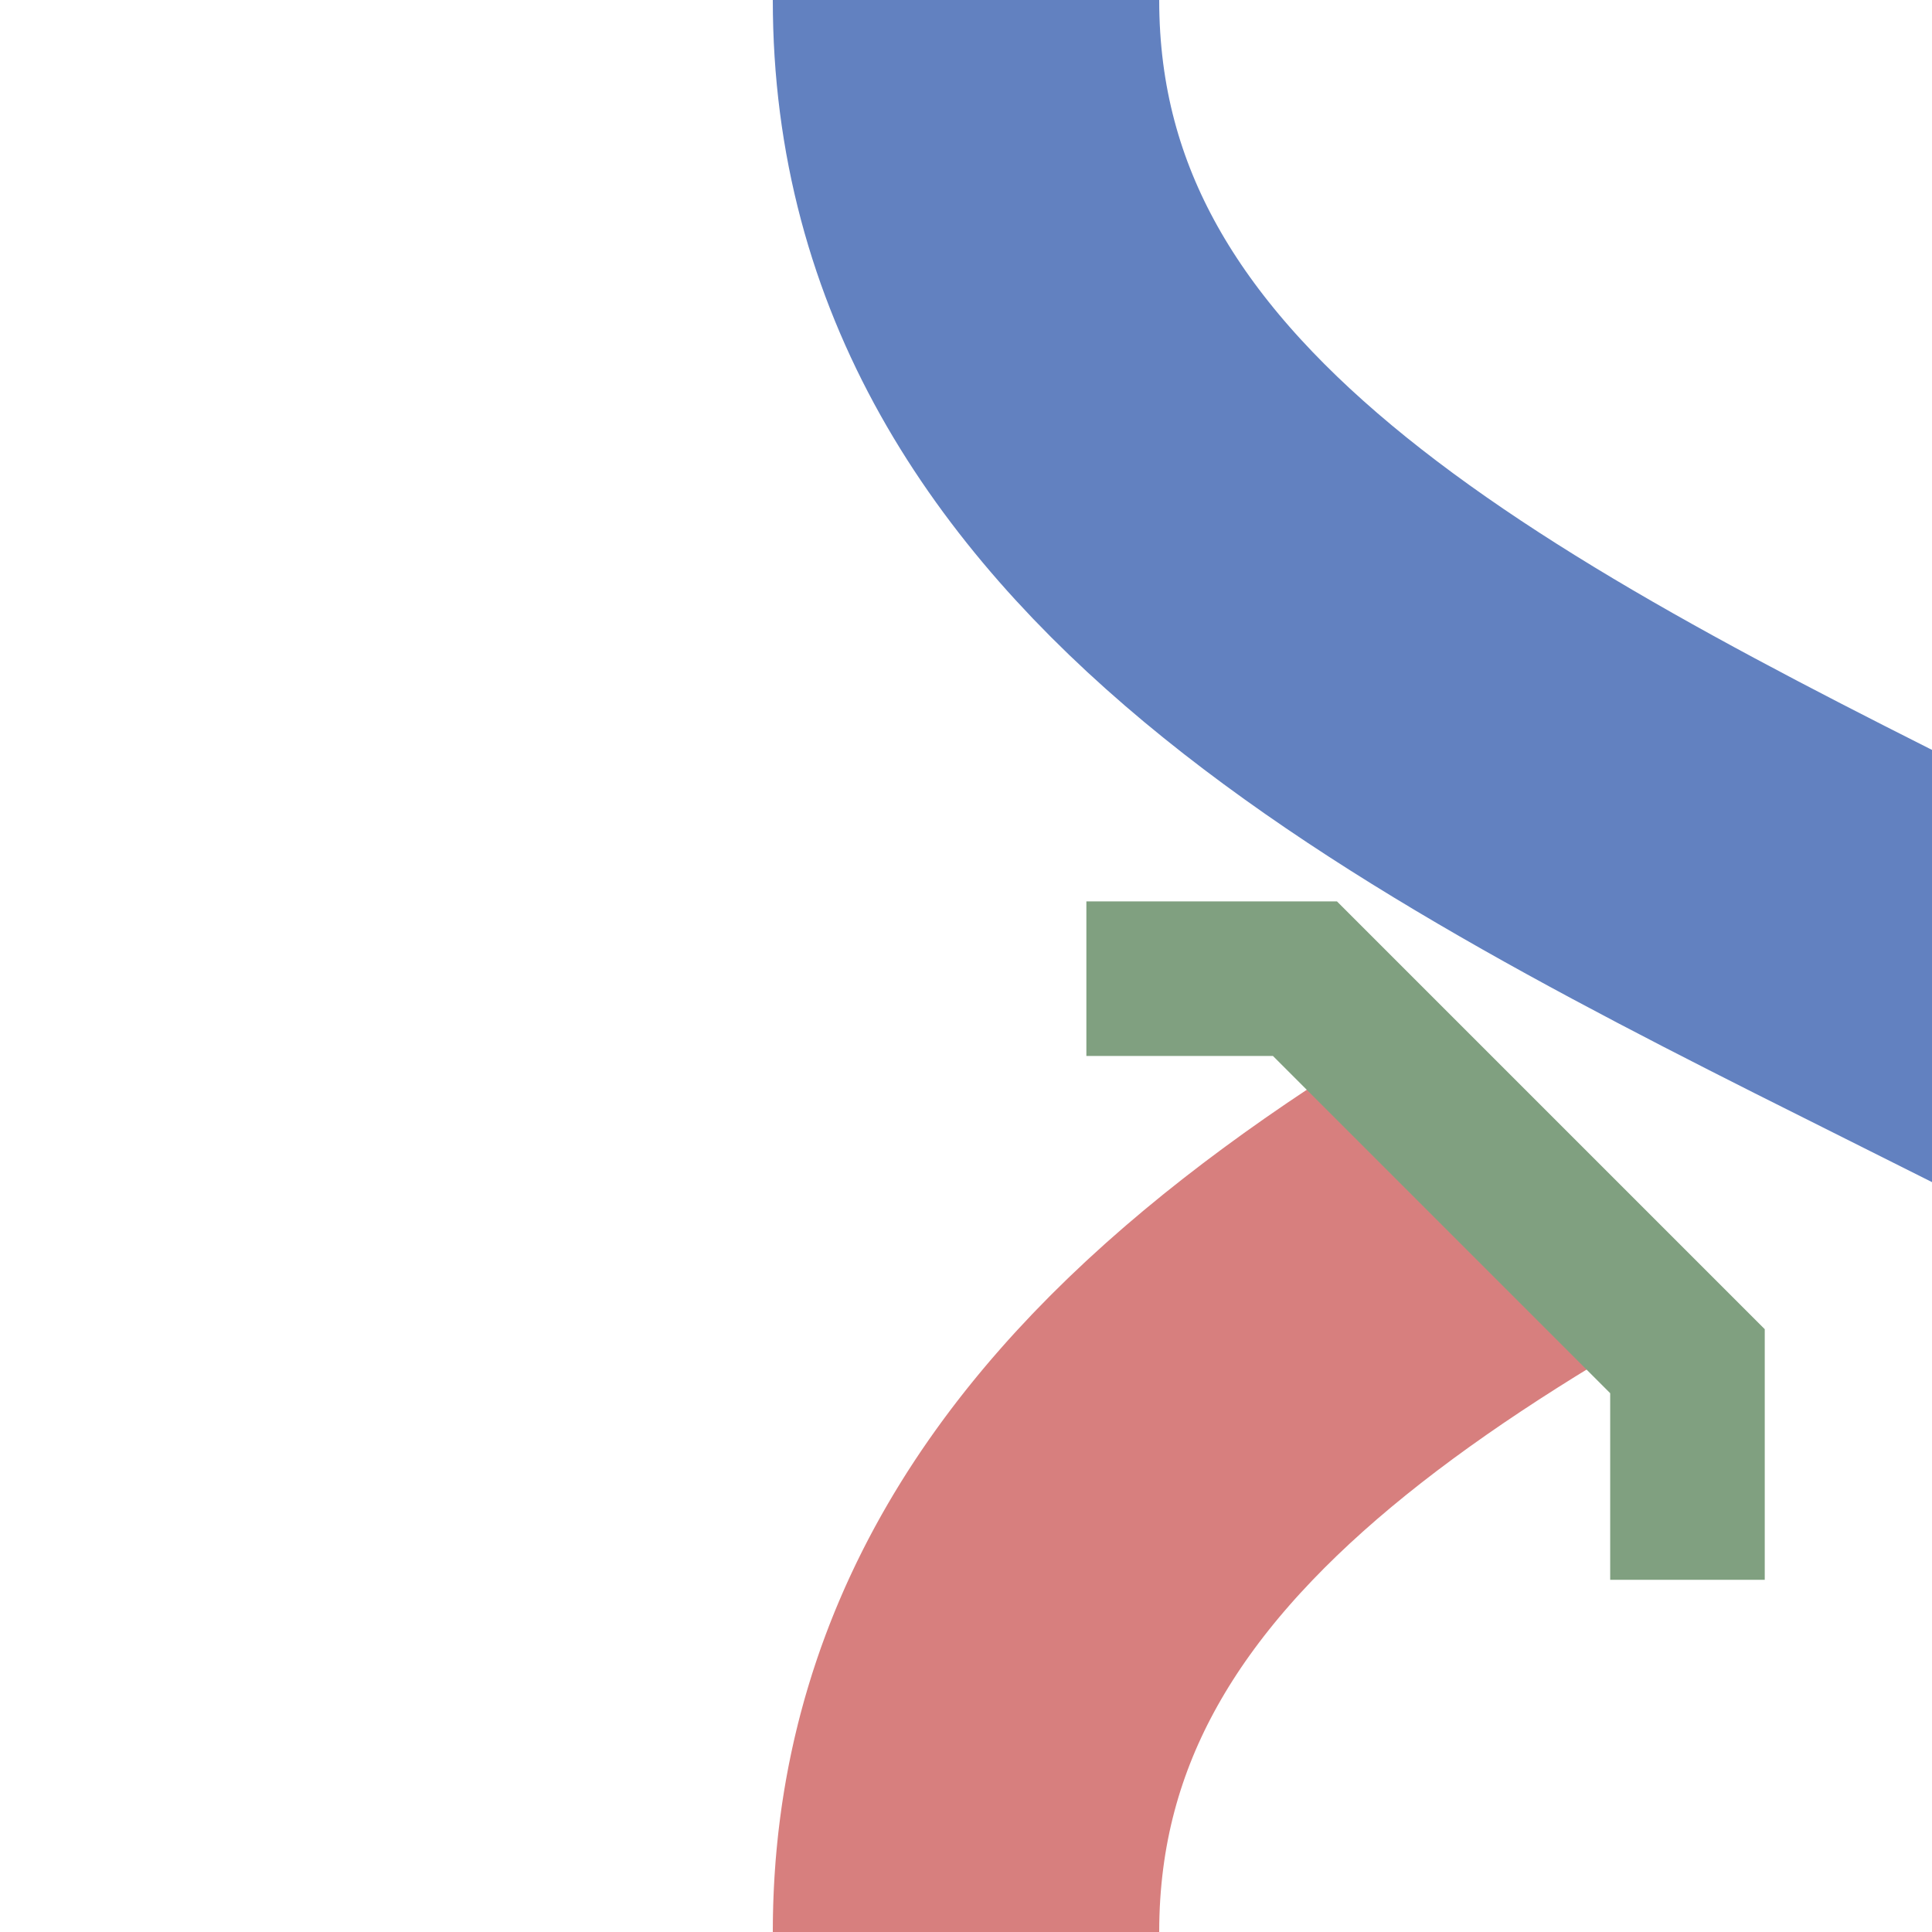 <?xml version="1.0" encoding="UTF-8" standalone="no"?>
<svg xmlns="http://www.w3.org/2000/svg" width="500" height="500">
<g fill="none">
	<g stroke="#d77f7e" stroke-width="100">
		<path d="M  750,500 C  750,250 250,250 250,  0" stroke="#6281c0" />
		<path d="M  750,  0 C  750,250 250,250 250,500" stroke-dasharray="250" />
	</g>
	<polyline id="bridge" transform="translate(465,225) rotate(-135)" 
		stroke-width="40" stroke="#80a080"
		points="-110,-150 -70,-110 70,-110 110,-150" />
	</g>
</svg>